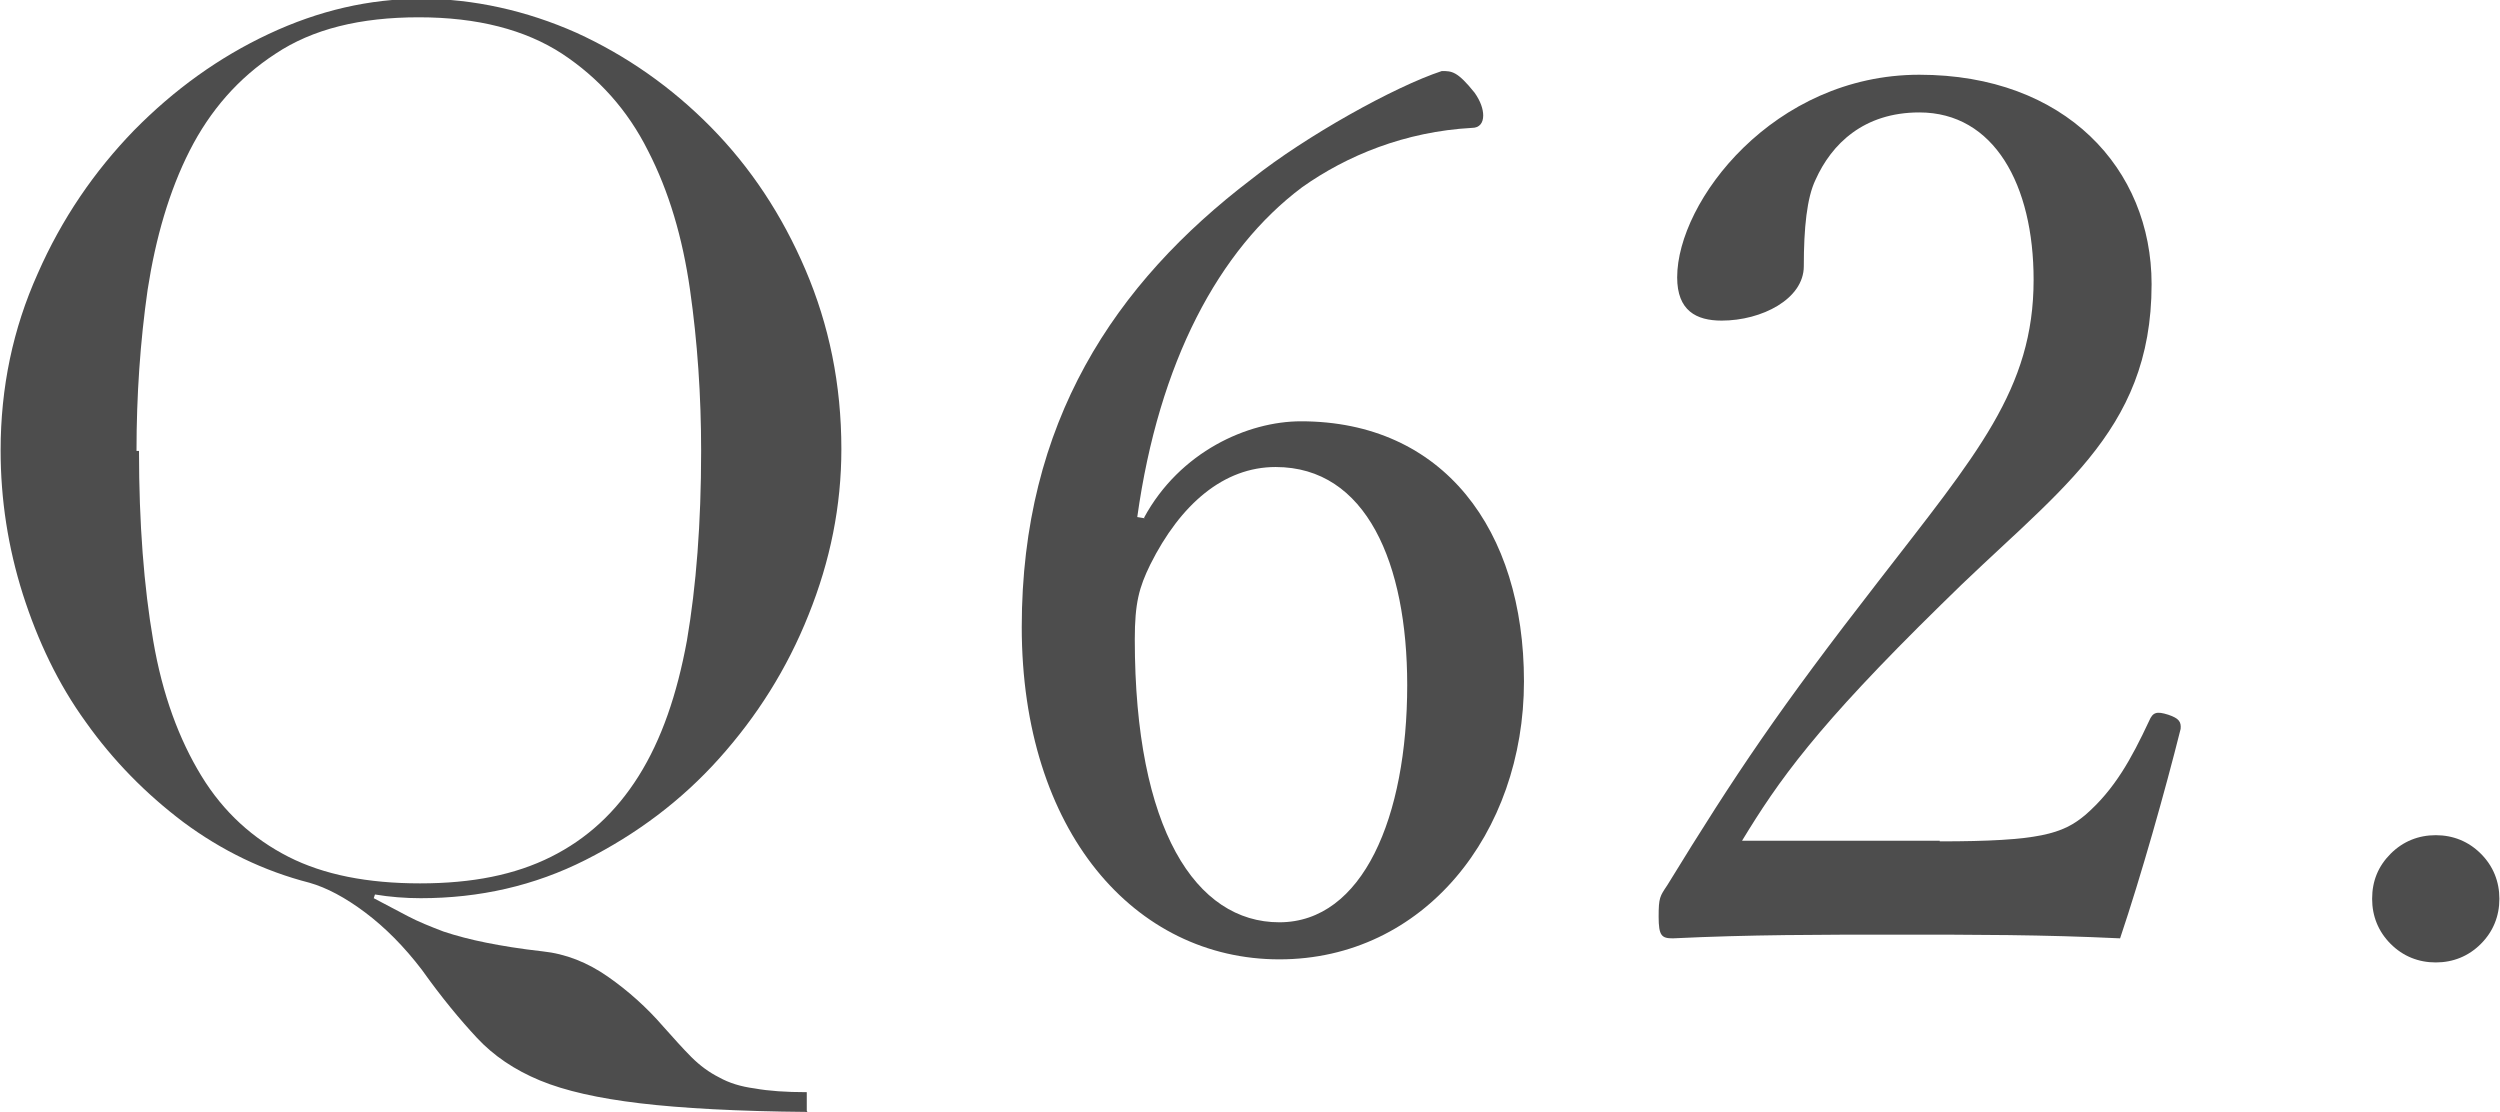 <?xml version="1.0" encoding="UTF-8"?><svg id="_レイヤー_2" xmlns="http://www.w3.org/2000/svg" viewBox="0 0 40.47 18"><defs><style>.cls-1{fill:#4d4d4d;}</style></defs><g id="_要素"><path class="cls-1" d="M13.07,18c-1.13-.01-2.04-.06-2.71-.14s-1.21-.2-1.62-.37-.75-.4-1.02-.69-.57-.65-.89-1.1c-.29-.38-.6-.69-.92-.93s-.62-.4-.9-.48c-.74-.19-1.42-.52-2.04-.98-.61-.46-1.14-1-1.58-1.62-.45-.62-.78-1.32-1.02-2.07-.24-.76-.36-1.53-.36-2.33,0-1.02,.2-1.97,.6-2.86,.39-.89,.92-1.66,1.56-2.32,.65-.66,1.37-1.18,2.18-1.56,.81-.38,1.63-.57,2.47-.57s1.7,.19,2.51,.55c.81,.37,1.54,.88,2.18,1.53,.64,.65,1.15,1.42,1.53,2.31s.58,1.85,.58,2.9c0,.92-.18,1.81-.53,2.68-.35,.88-.84,1.65-1.45,2.33-.61,.68-1.33,1.22-2.16,1.64-.83,.42-1.72,.62-2.67,.62-.25,0-.5-.02-.74-.06l-.02,.06c.19,.1,.38,.2,.55,.29s.37,.17,.58,.25c.21,.07,.44,.13,.69,.18s.55,.1,.91,.14c.38,.04,.73,.18,1.06,.41s.63,.5,.89,.8c.17,.19,.32,.36,.46,.5s.29,.25,.45,.33c.16,.09,.35,.15,.58,.18,.22,.04,.5,.06,.84,.06v.3ZM2.25,7.3c0,1.17,.08,2.2,.23,3.07,.15,.88,.42,1.6,.78,2.19s.84,1.02,1.41,1.31,1.28,.43,2.13,.43,1.54-.14,2.12-.43c.58-.29,1.05-.72,1.42-1.31,.37-.59,.62-1.32,.78-2.19,.15-.88,.23-1.9,.23-3.07,0-.9-.06-1.77-.18-2.61s-.34-1.59-.68-2.25c-.33-.66-.8-1.18-1.39-1.57-.6-.39-1.37-.59-2.32-.59s-1.72,.19-2.32,.59c-.6,.39-1.06,.92-1.39,1.57s-.55,1.41-.68,2.25c-.12,.84-.18,1.71-.18,2.61Z"/></g><g><path class="cls-1" d="M18.52,8.38c.58-1.07,1.68-1.56,2.54-1.56,2.3,0,3.61,1.75,3.61,4.21s-1.62,4.5-3.96,4.5-4.17-2.07-4.17-5.38,1.5-5.56,3.72-7.25c.88-.7,2.32-1.5,3.08-1.75,.16,0,.25,0,.53,.35,.1,.14,.14,.27,.14,.37,0,.12-.06,.2-.18,.2-1.09,.06-2.03,.45-2.75,.96-1.35,1.01-2.32,2.83-2.67,5.34l.12,.02Zm.1,.76c-.18,.37-.25,.62-.25,1.21,0,3.08,.99,4.58,2.34,4.58s2.07-1.7,2.07-3.84c0-1.97-.66-3.53-2.13-3.53-.84,0-1.54,.6-2.03,1.58Z"/><path class="cls-1" d="M31.4,13.62c1.62,0,1.99-.12,2.36-.43,.47-.41,.74-.9,1.03-1.52,.06-.14,.12-.16,.31-.1,.18,.06,.21,.12,.2,.23-.25,1-.64,2.38-.98,3.39-1.25-.06-2.36-.06-3.61-.06s-2.38,0-3.63,.06c-.18,0-.23-.04-.23-.35s.02-.33,.14-.51c1.11-1.81,1.81-2.85,3.41-4.91,1.6-2.07,2.52-3.12,2.52-4.89,0-1.54-.64-2.71-1.85-2.71-.9,0-1.42,.51-1.68,1.09-.14,.29-.19,.78-.19,1.4,0,.53-.68,.88-1.33,.88-.41,0-.72-.16-.72-.7,0-1.23,1.56-3.28,3.92-3.28s3.76,1.52,3.76,3.39c0,2.44-1.58,3.37-3.41,5.19-2.03,1.99-2.63,2.85-3.22,3.82h3.2Z"/><path class="cls-1" d="M38.4,14.55c0-.29,.1-.53,.3-.73,.2-.2,.45-.3,.73-.3s.53,.1,.73,.3c.2,.2,.3,.45,.3,.73s-.1,.53-.3,.73c-.2,.2-.45,.3-.73,.3s-.53-.1-.73-.3c-.2-.2-.3-.45-.3-.73Z"/></g></svg>